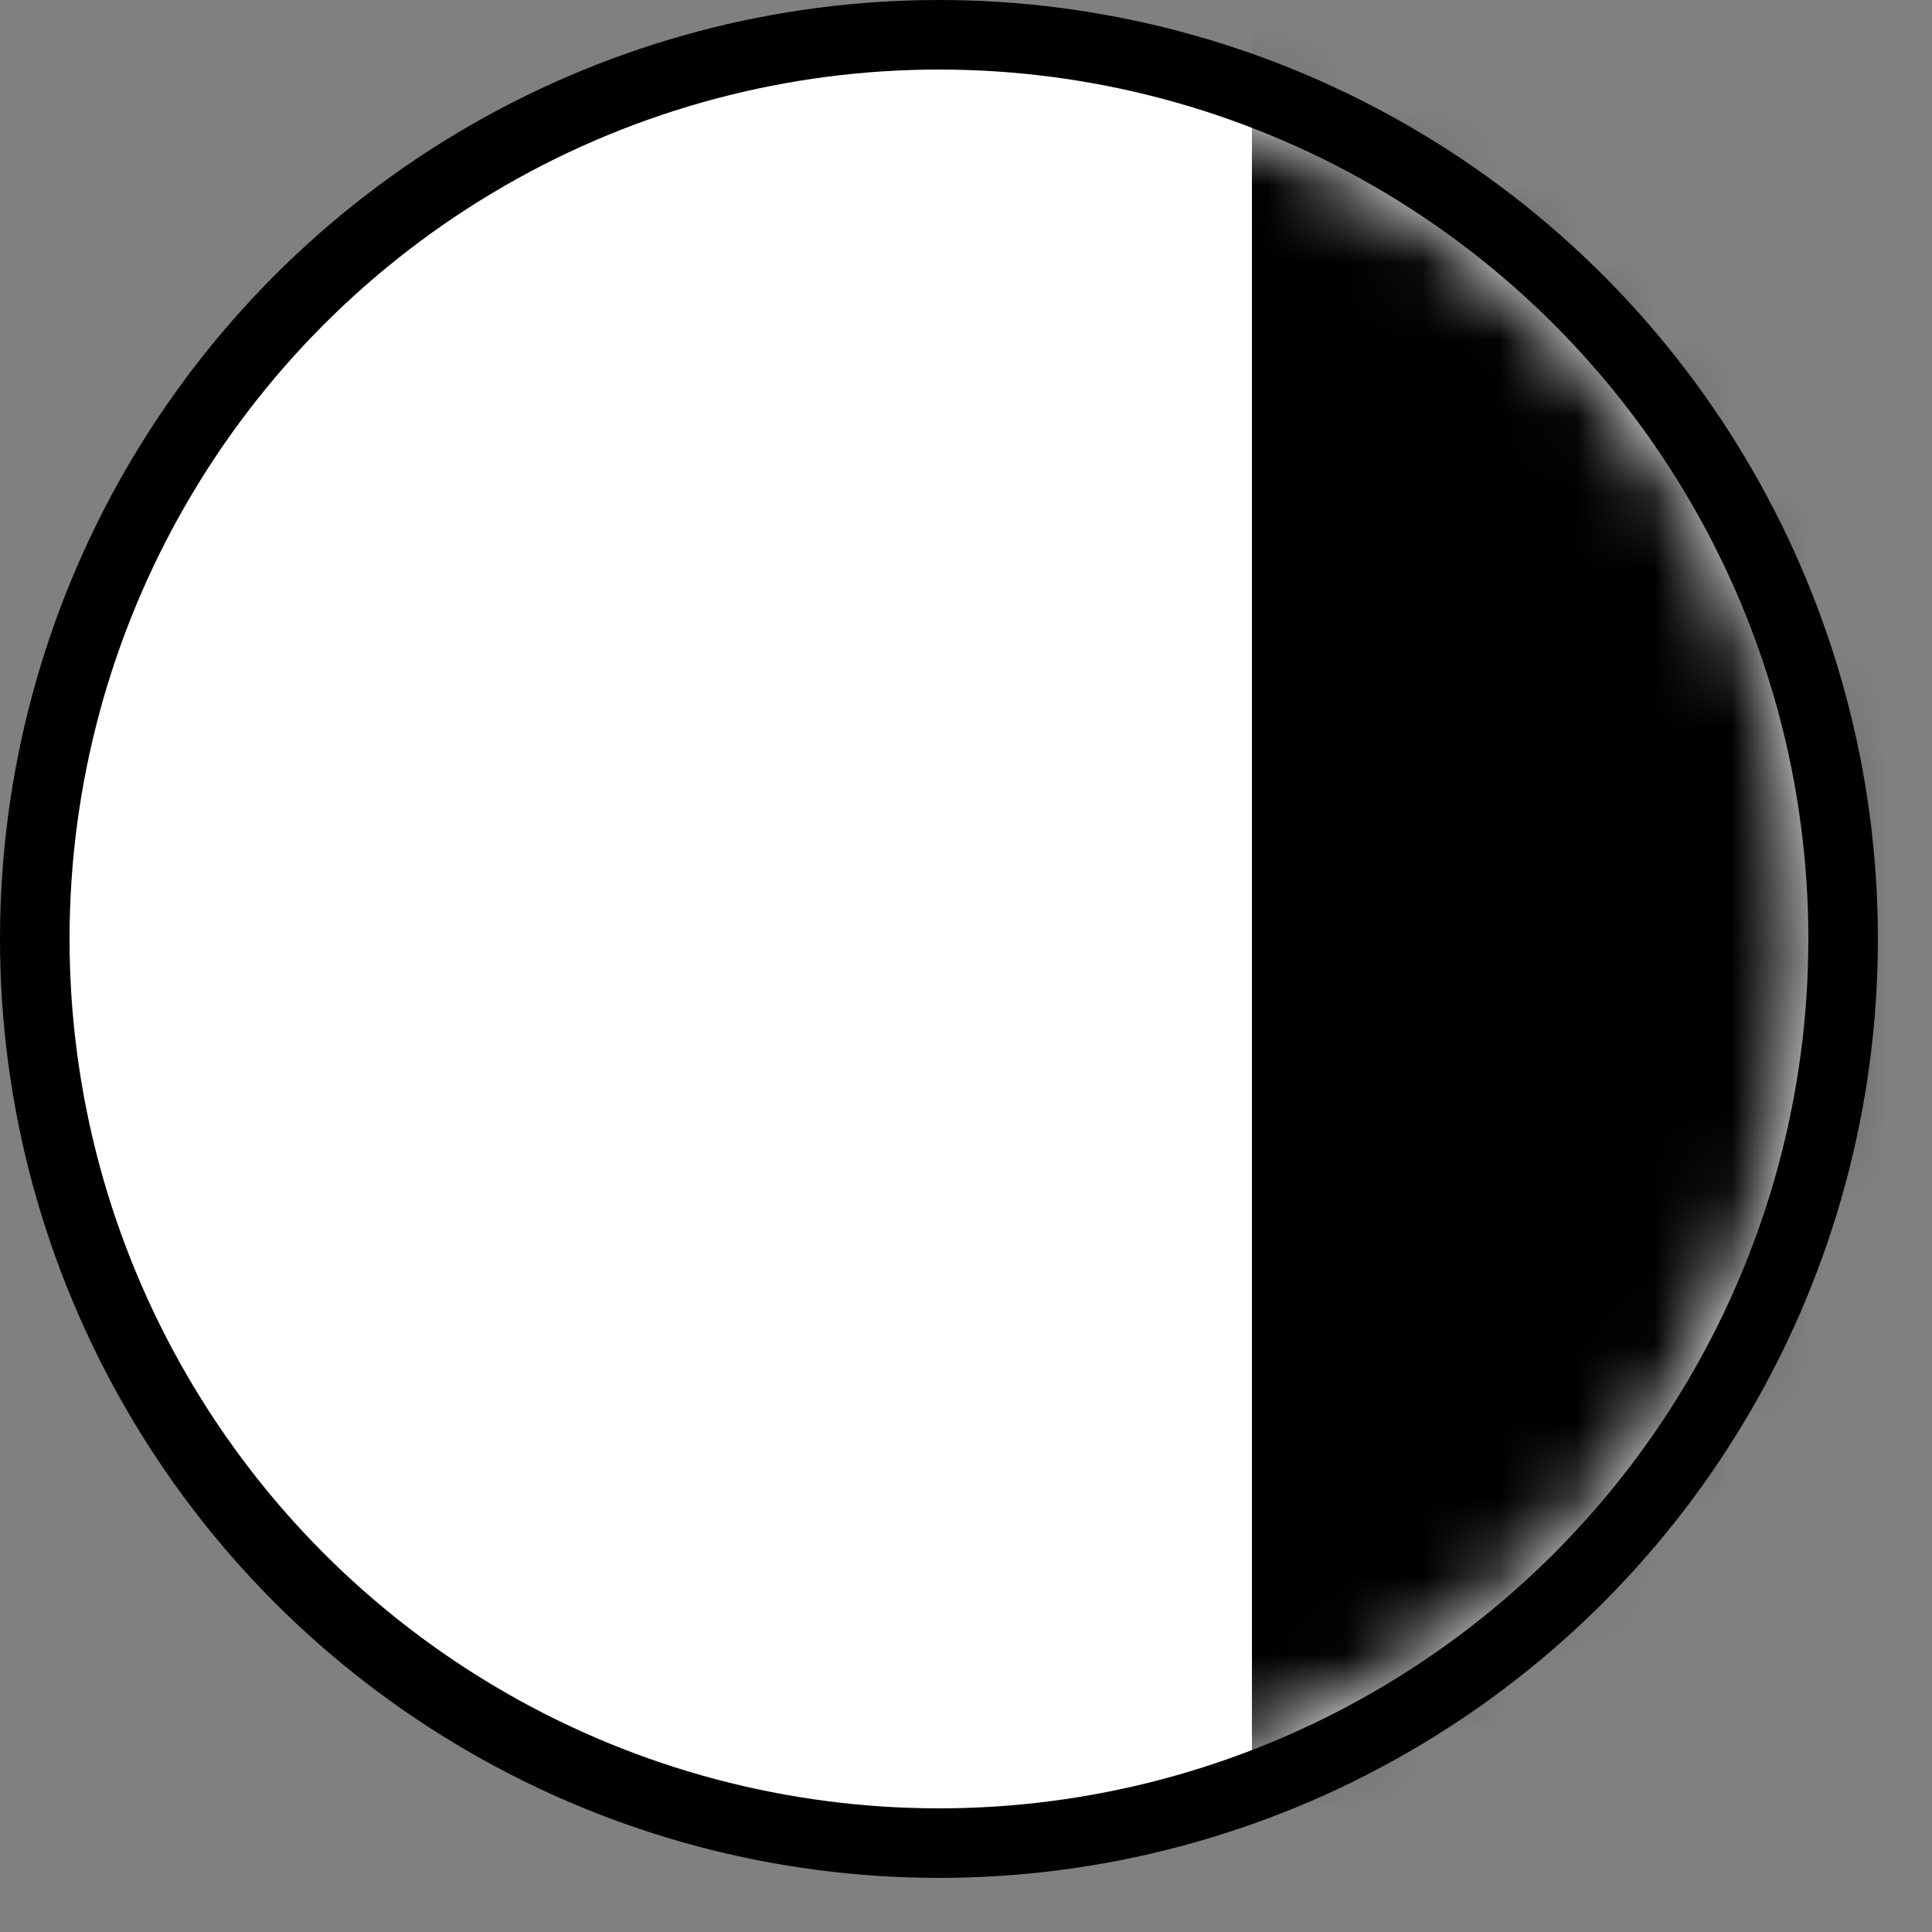 <svg xmlns="http://www.w3.org/2000/svg" xmlns:xlink="http://www.w3.org/1999/xlink" width="25" height="25" viewBox="0 0 25 25">
    <rect x="0" y="0" width="25" height="25" fill="#808080" stroke="none"/>
    <defs>
        <circle id="prefix__a" cx="11.25" cy="11.25" r="11.25"/>
    </defs>
    <g fill="none" fill-rule="evenodd">
        <circle cx="12.15" cy="12.15" r="12.15" fill="#000"/>
        <g transform="translate(.9 .9)">
            <mask id="prefix__b" fill="#fff">
                <use xlink:href="#prefix__a"/>
            </mask>
            <use fill="#FFF" xlink:href="#prefix__a"/>
            <path fill="#000" d="M15.3 -0.9H25.83V25.83H15.3z" mask="url(#prefix__b)"/>
        </g>
    </g>
</svg>
